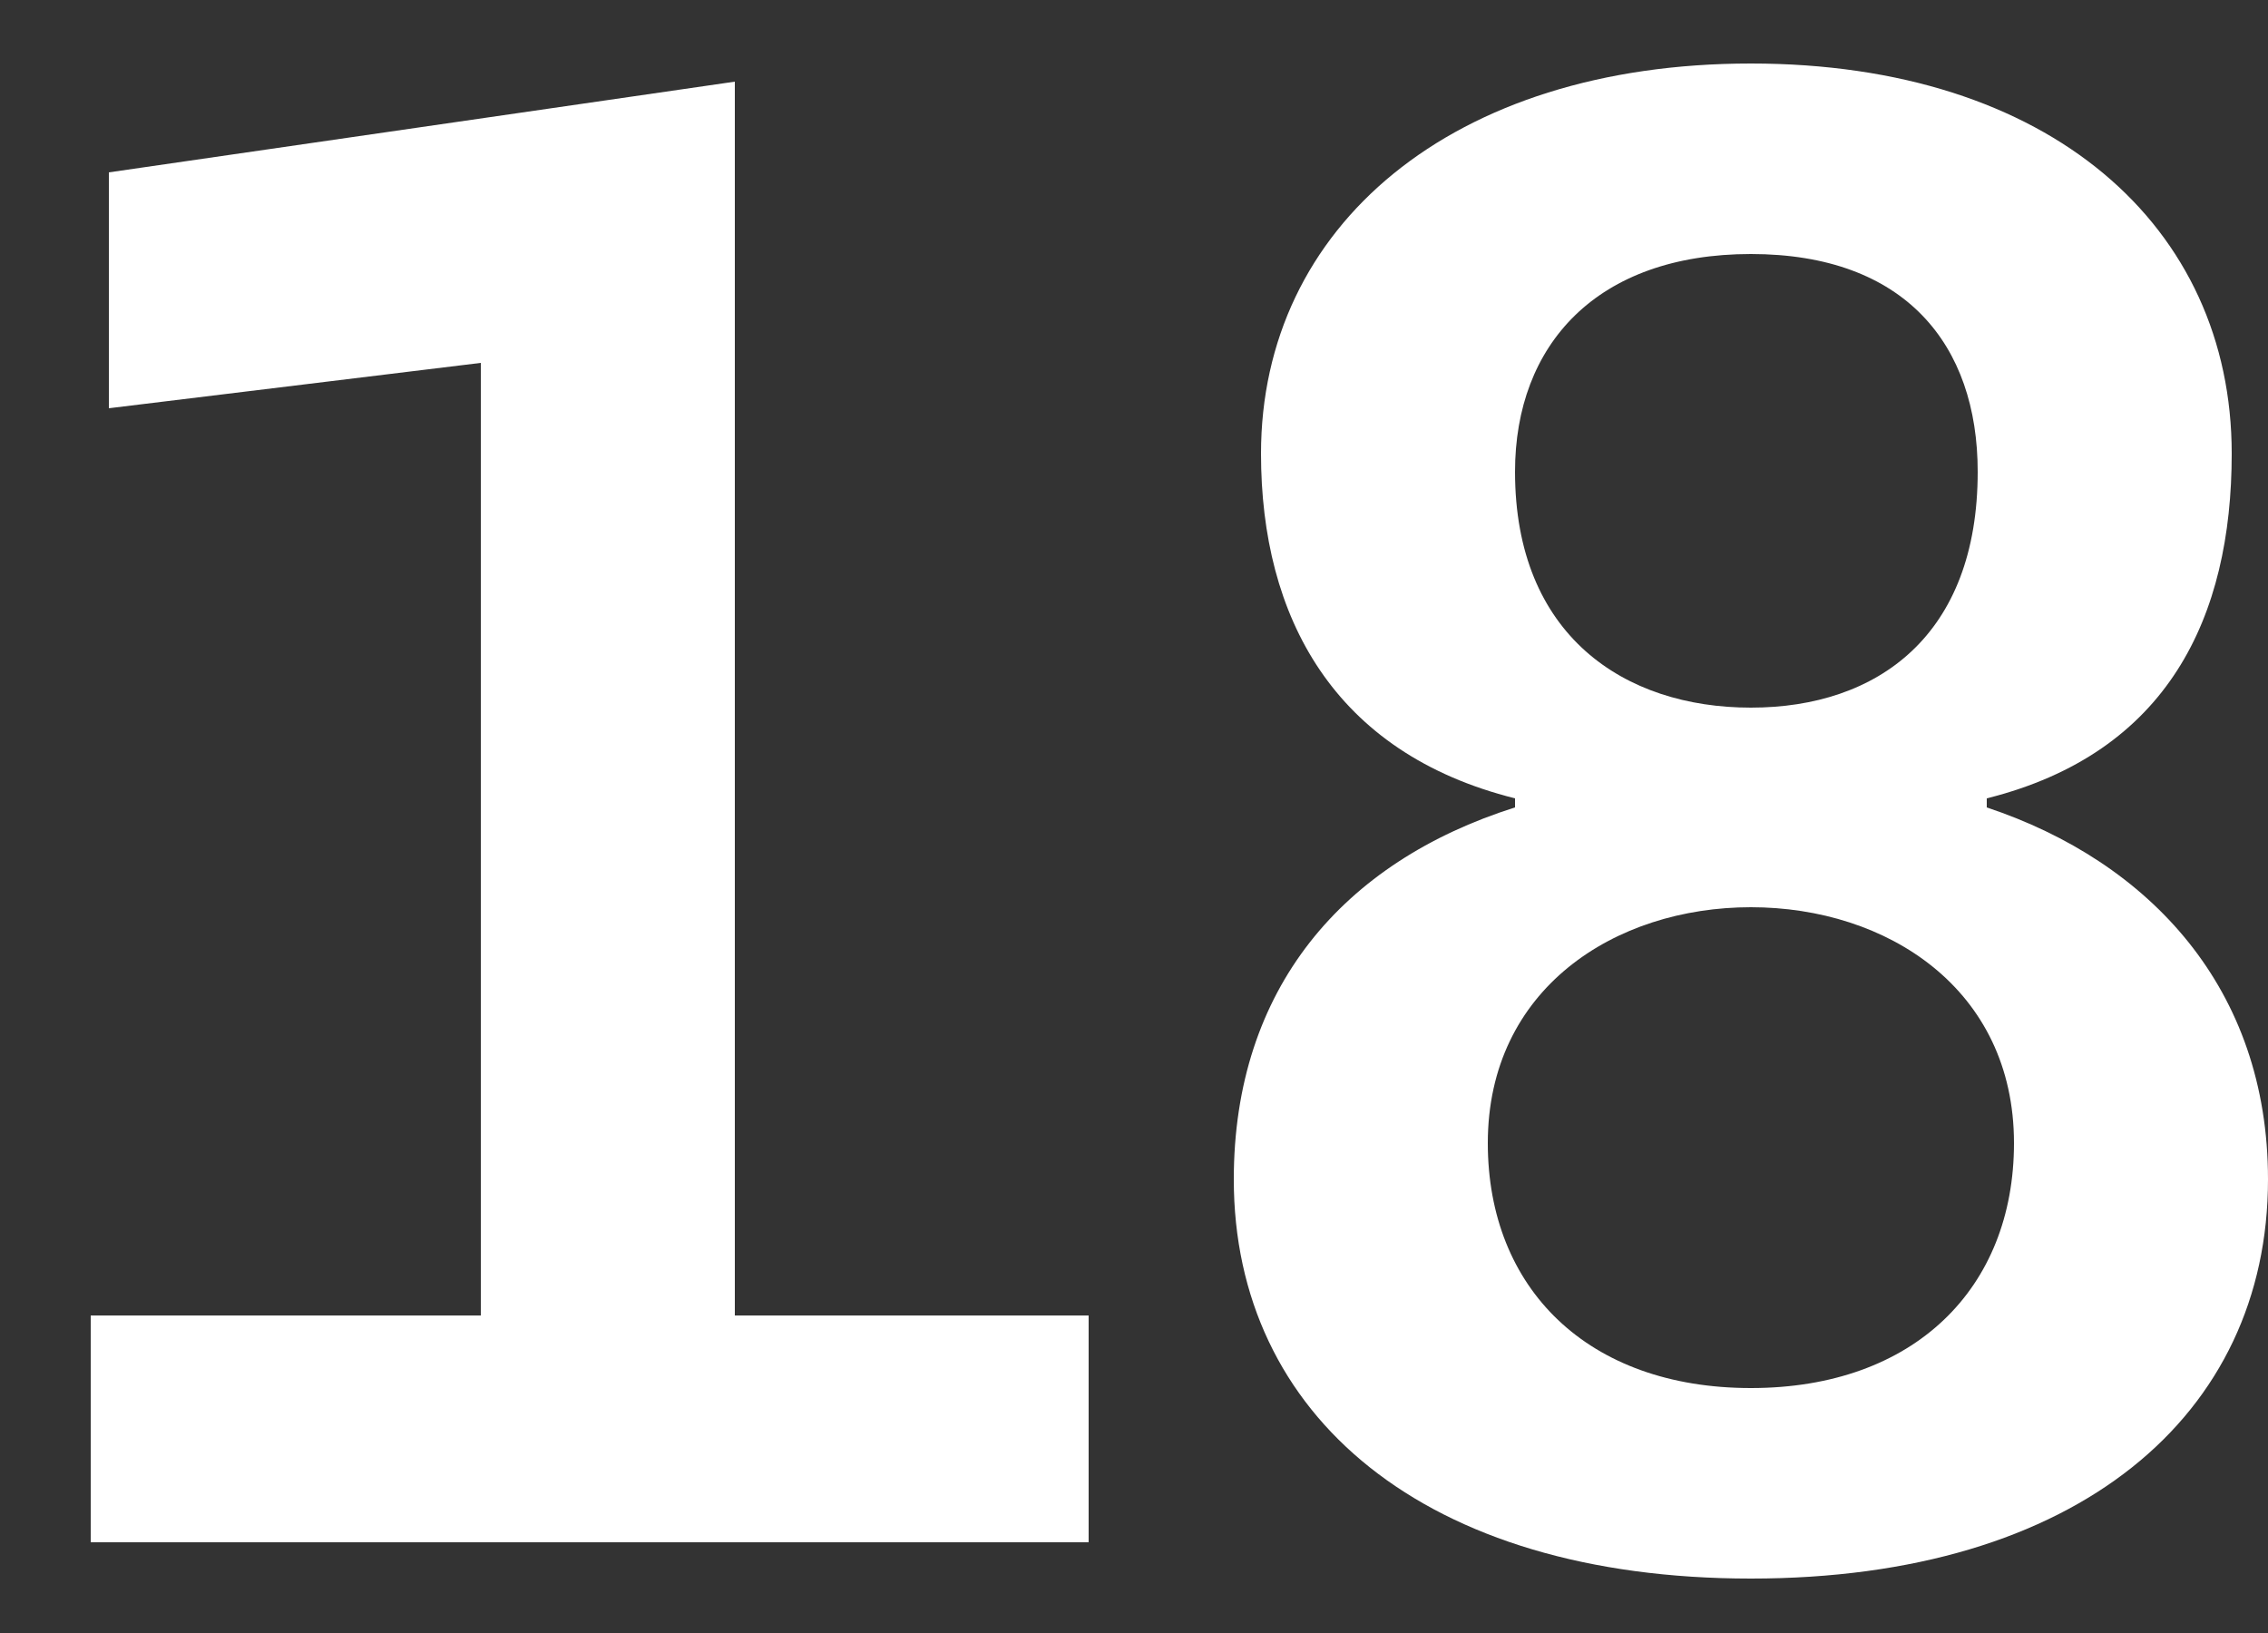 <?xml version="1.0" encoding="UTF-8"?>
<svg xmlns="http://www.w3.org/2000/svg" version="1.2" viewBox="0 0 25 18" width="25" height="18">
  <rect x="0" y="0" width="25" height="18" fill="#333333" stroke="none"/>
  <style>.a{fill:#fff}</style>
  <path fill-rule="evenodd" class="a" d="m1 14.5h4.3v-10.5l-4.1 0.5v-2.6l6.9-1v13.6h3.9v2.5h-11zm12.6-1.5c0-2.1 1.2-3.5 3.1-4.1v-0.1c-2-0.5-2.8-2-2.8-3.8 0-2.5 2.1-4.3 5.4-4.3 3.3 0 5.3 1.8 5.3 4.3 0 1.8-0.7 3.3-2.7 3.8v0.1c1.8 0.6 3.1 2 3.1 4.1 0 2.6-2.1 4.4-5.7 4.4-3.6 0-5.7-1.8-5.7-4.4zm2.8-0.4c0 1.6 1.1 2.7 2.9 2.7 1.8 0 2.9-1.1 2.9-2.7 0-1.7-1.4-2.6-2.9-2.6-1.5 0-2.9 0.9-2.9 2.6zm0.3-7.4c0 1.8 1.2 2.6 2.6 2.6 1.4 0 2.5-0.8 2.5-2.6 0-1.4-0.8-2.4-2.5-2.4-1.7 0-2.6 1-2.6 2.4z"></path>
</svg>
